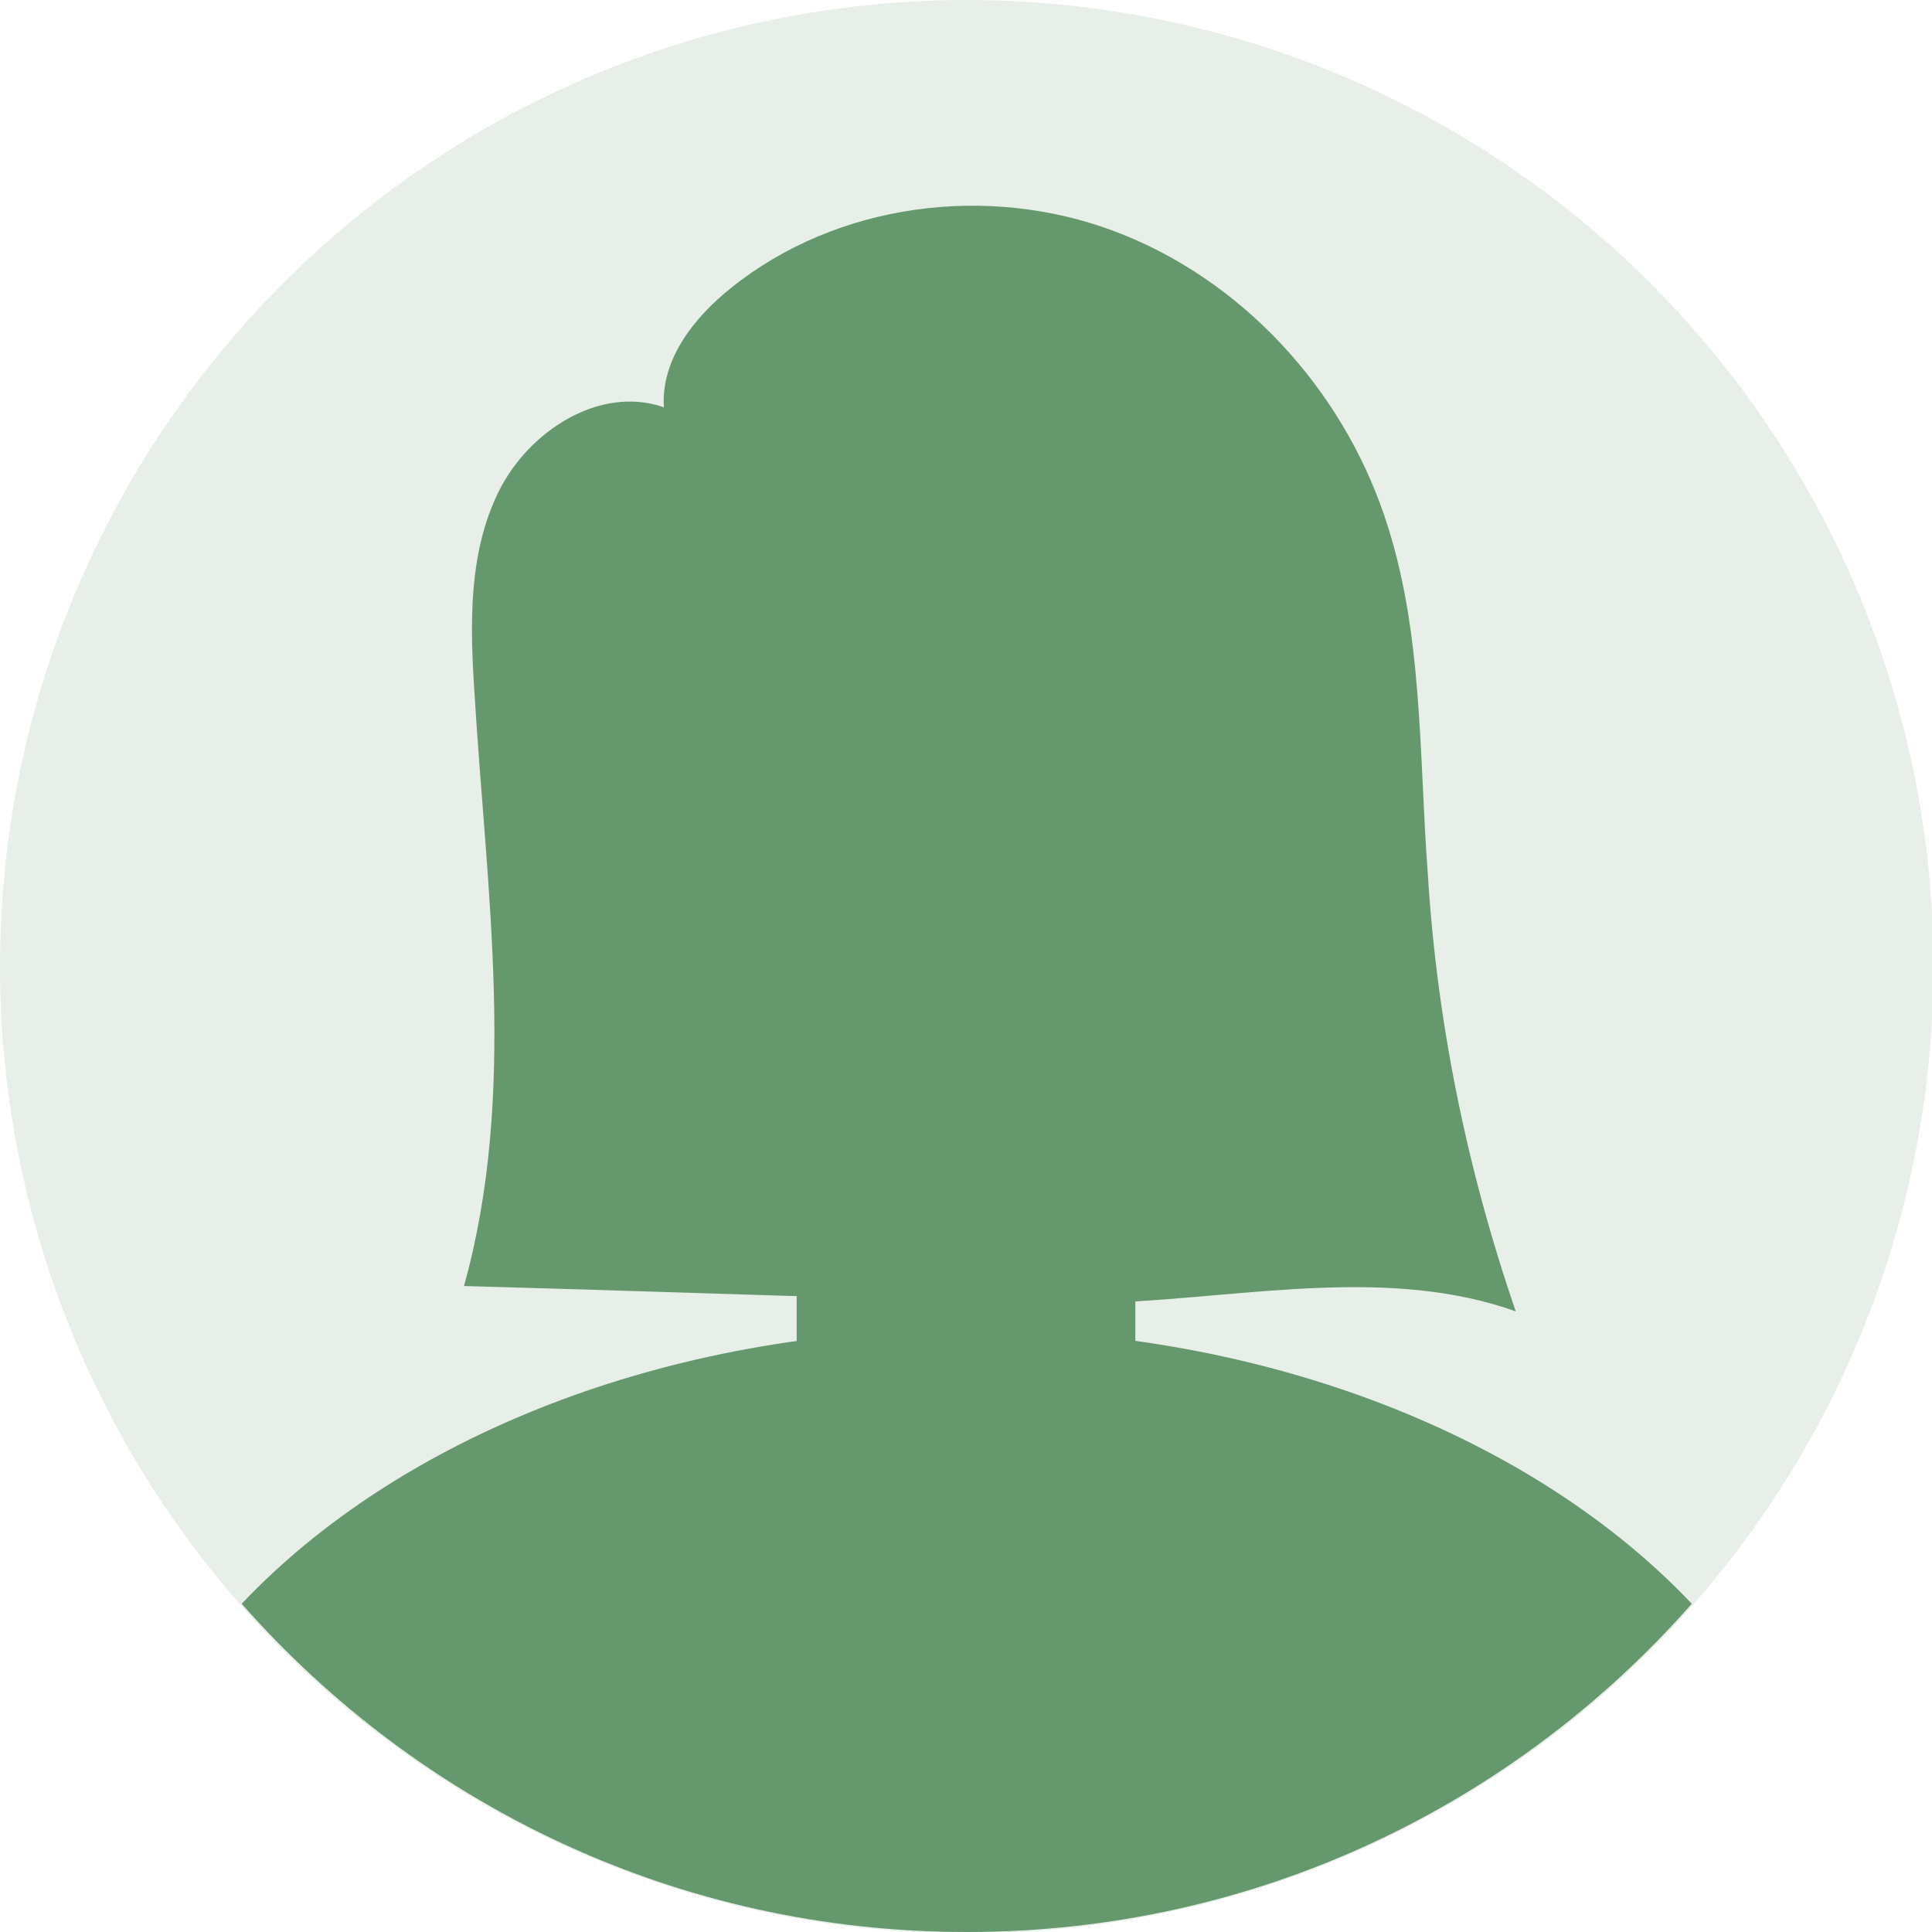 <?xml version="1.0" encoding="utf-8"?>
<!-- Generator: Adobe Illustrator 28.0.0, SVG Export Plug-In . SVG Version: 6.00 Build 0)  -->
<svg version="1.1" id="Calque_2_00000029740985411226499760000003404884440218003876_"
	 xmlns="http://www.w3.org/2000/svg" xmlns:xlink="http://www.w3.org/1999/xlink" x="0px" y="0px" viewBox="0 0 129.5 129.5"
	 style="enable-background:new 0 0 129.5 129.5;" xml:space="preserve">
<style type="text/css">
	.st0{opacity:0.15;fill:#65986D;}
	.st1{fill:#65986D;}
</style>
<circle class="st0" cx="64.8" cy="64.8" r="64.8"/>
<ellipse class="st1" cx="64.8" cy="54.2" rx="25.2" ry="32.6"/>
<path class="st1" d="M64.8,89.1c-20.3,0-38.1,7.3-48.6,18.4c11.9,13.5,29.2,22,48.6,22s36.7-8.5,48.6-22
	C102.9,96.4,85,89.1,64.8,89.1z"/>
<path class="st1" d="M63,64.8h3.5c5.3,0,9.6,4.3,9.6,9.6v21.9c0,5.3-4.3,9.6-9.6,9.6H63c-5.3,0-9.6-4.3-9.6-9.6V74.4
	C53.4,69.1,57.7,64.8,63,64.8z"/>
<path class="st1" d="M43,55.7c1.5,4.2,0.9,8.3-1.3,9s-5.1-2-6.6-6.3s-0.9-8.3,1.3-9C38.6,48.6,41.6,51.5,43,55.7z"/>
<path class="st1" d="M86.5,55.7c-1.5,4.2-0.9,8.3,1.3,9s5.1-2,6.6-6.3s0.9-8.3-1.3-9C90.9,48.6,88,51.5,86.5,55.7z"/>
<path class="st1" d="M95.7,58.5c-0.6-8-0.3-16.3-2.9-23.9c-2.9-8.6-9.6-15.9-18.1-19.1S56.1,13.6,49,19.3c-2.5,2-4.7,4.8-4.5,8
	c-4.3-1.5-9.1,1.6-11.1,5.7s-1.9,8.8-1.6,13.4c0.8,13.3,2.9,26.9-0.7,39.8c11,0.3,22.1,0.7,33.1,1c3.5,0.1,7.1,0.2,10.6,0.1
	c9-0.4,18.4-2.4,26.8,0.6C98.3,78.3,96.3,68.4,95.7,58.5L95.7,58.5z"/>
</svg>
